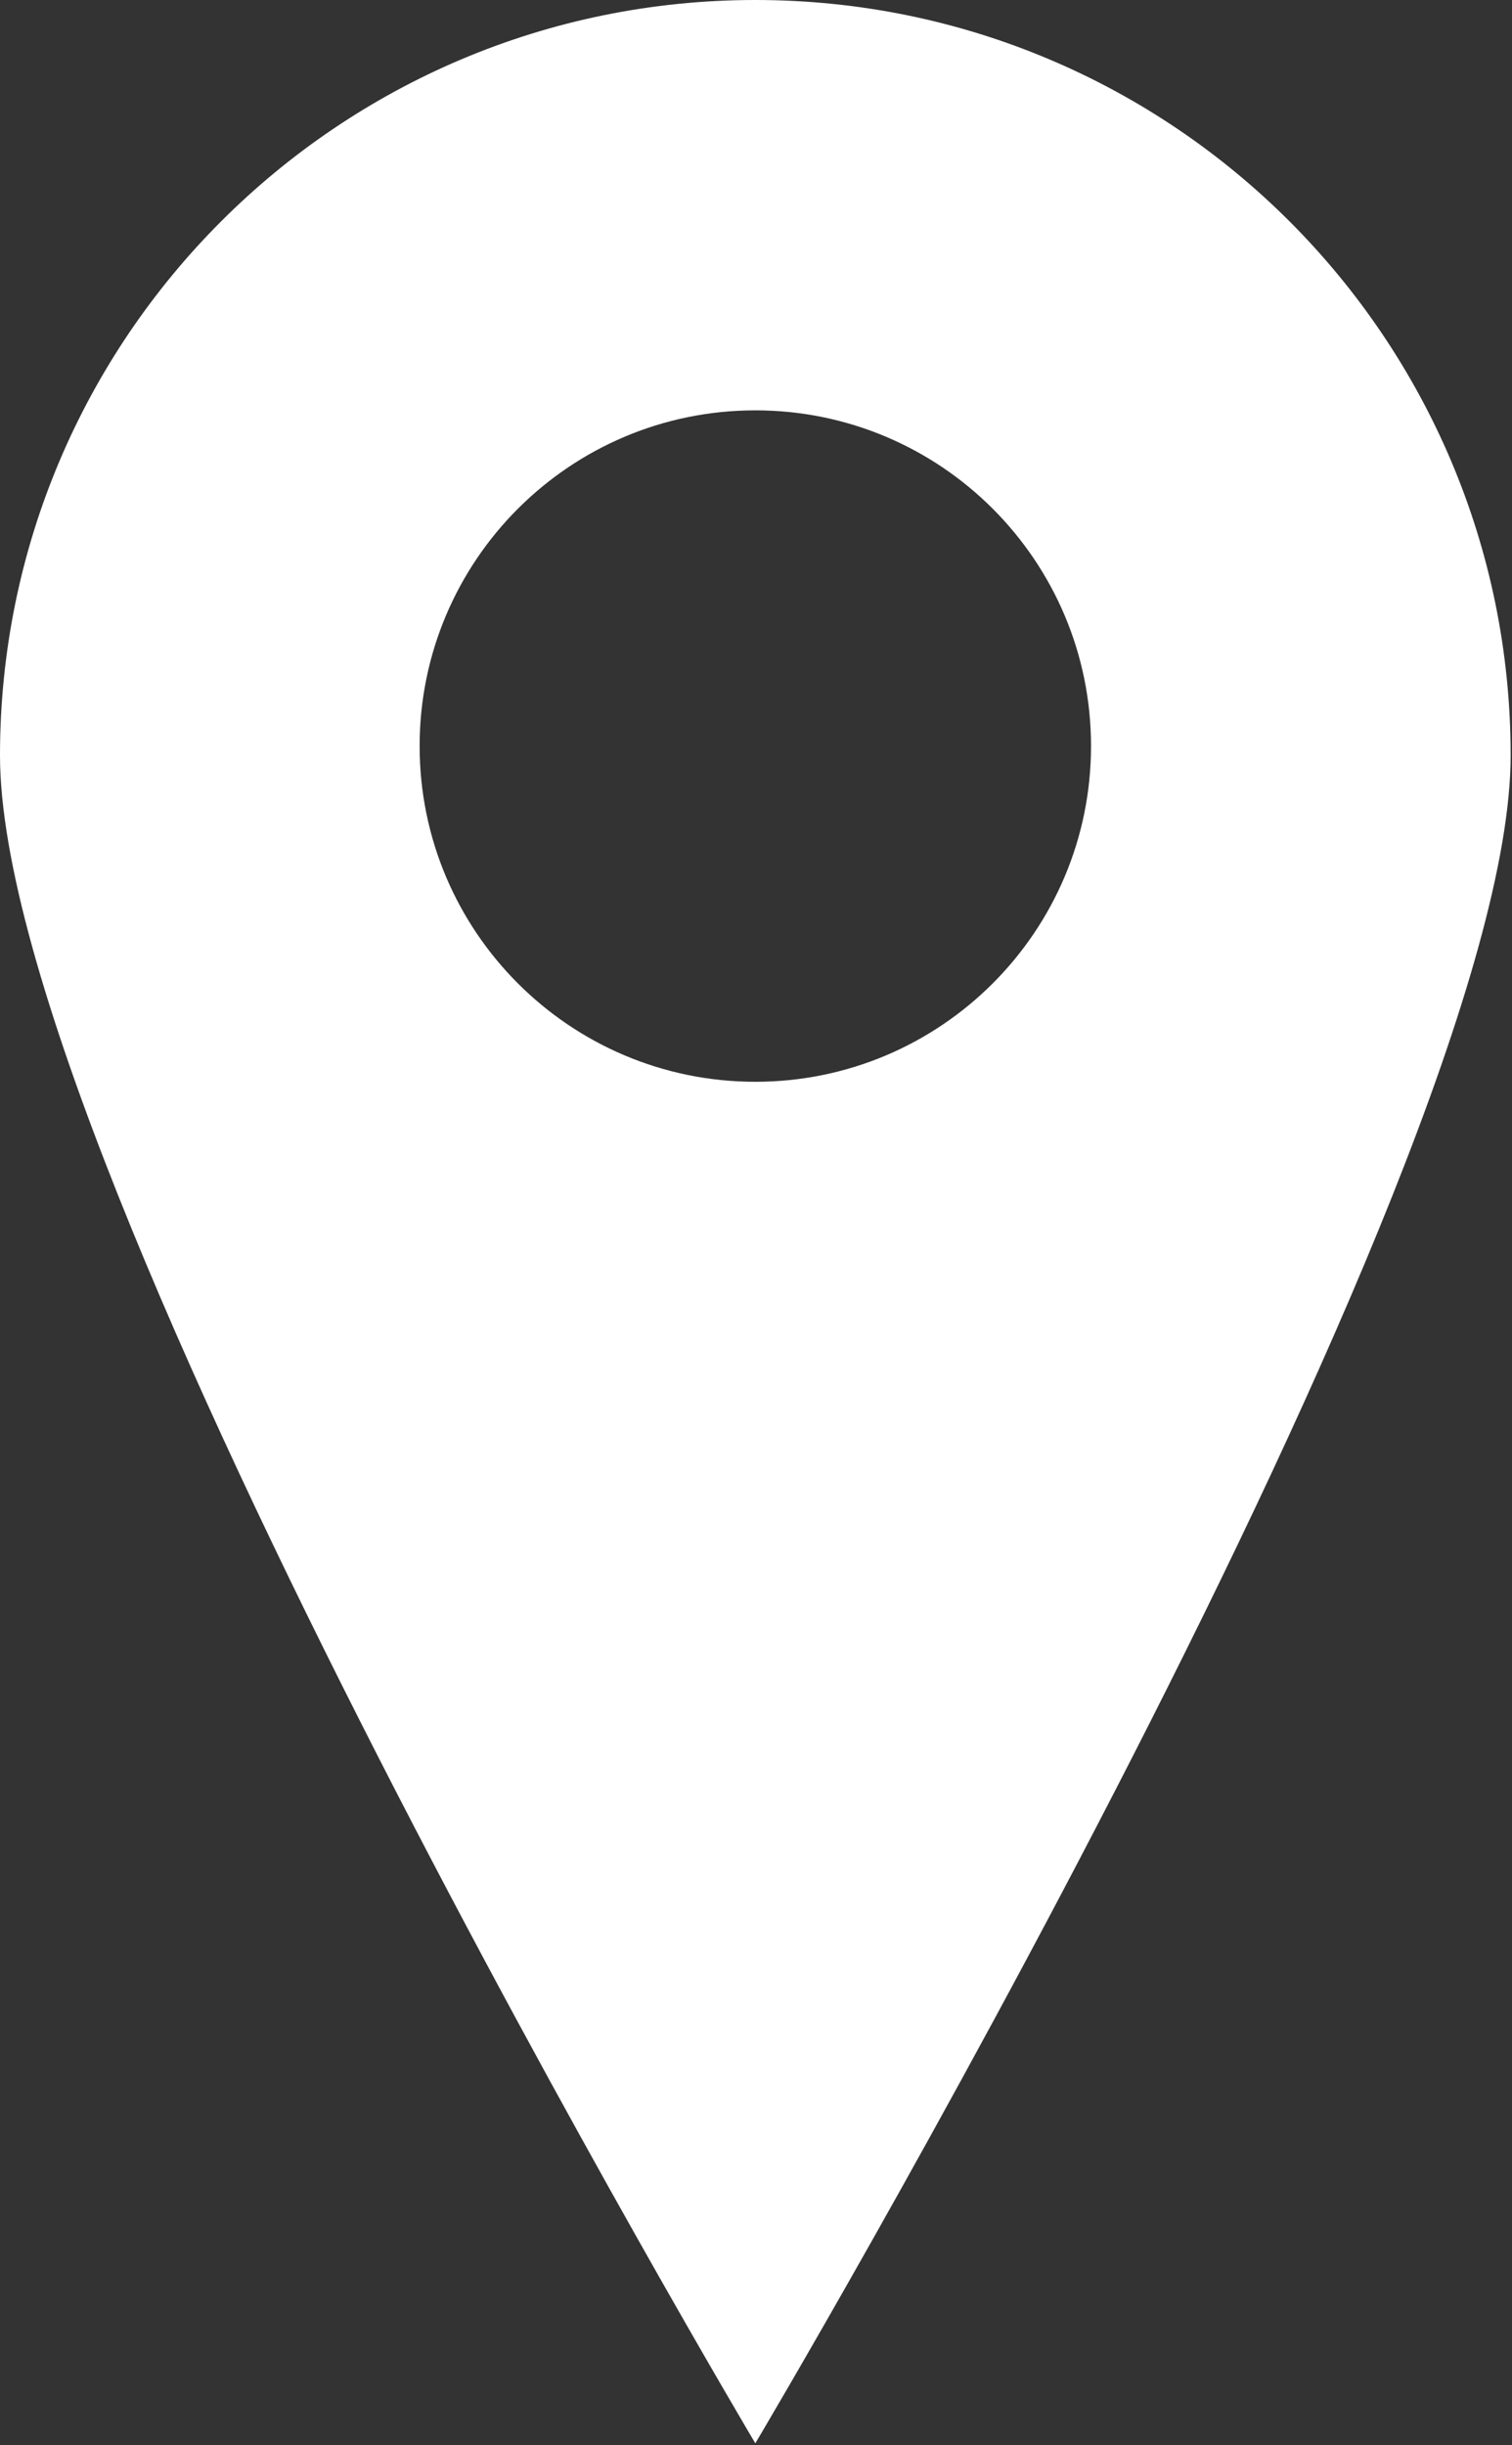 <?xml version="1.0" encoding="UTF-8"?> <svg xmlns="http://www.w3.org/2000/svg" width="279" height="451" viewBox="0 0 279 451" fill="none"><rect x="0" y="0" width="279" height="451" fill="#333333" stroke="none"/> <path d="M139.375 0C62.401 0 0 62.378 0 139.329C0 216.275 139.375 450.667 139.375 450.667C139.375 450.667 278.75 216.275 278.75 139.329C278.75 62.378 216.349 0 139.375 0ZM139.375 199.533C105.163 199.533 77.431 171.811 77.431 137.611C77.431 103.411 105.163 75.689 139.375 75.689C173.582 75.689 201.32 103.411 201.32 137.611C201.32 171.811 173.582 199.533 139.375 199.533Z" fill="white"></path> </svg> 
